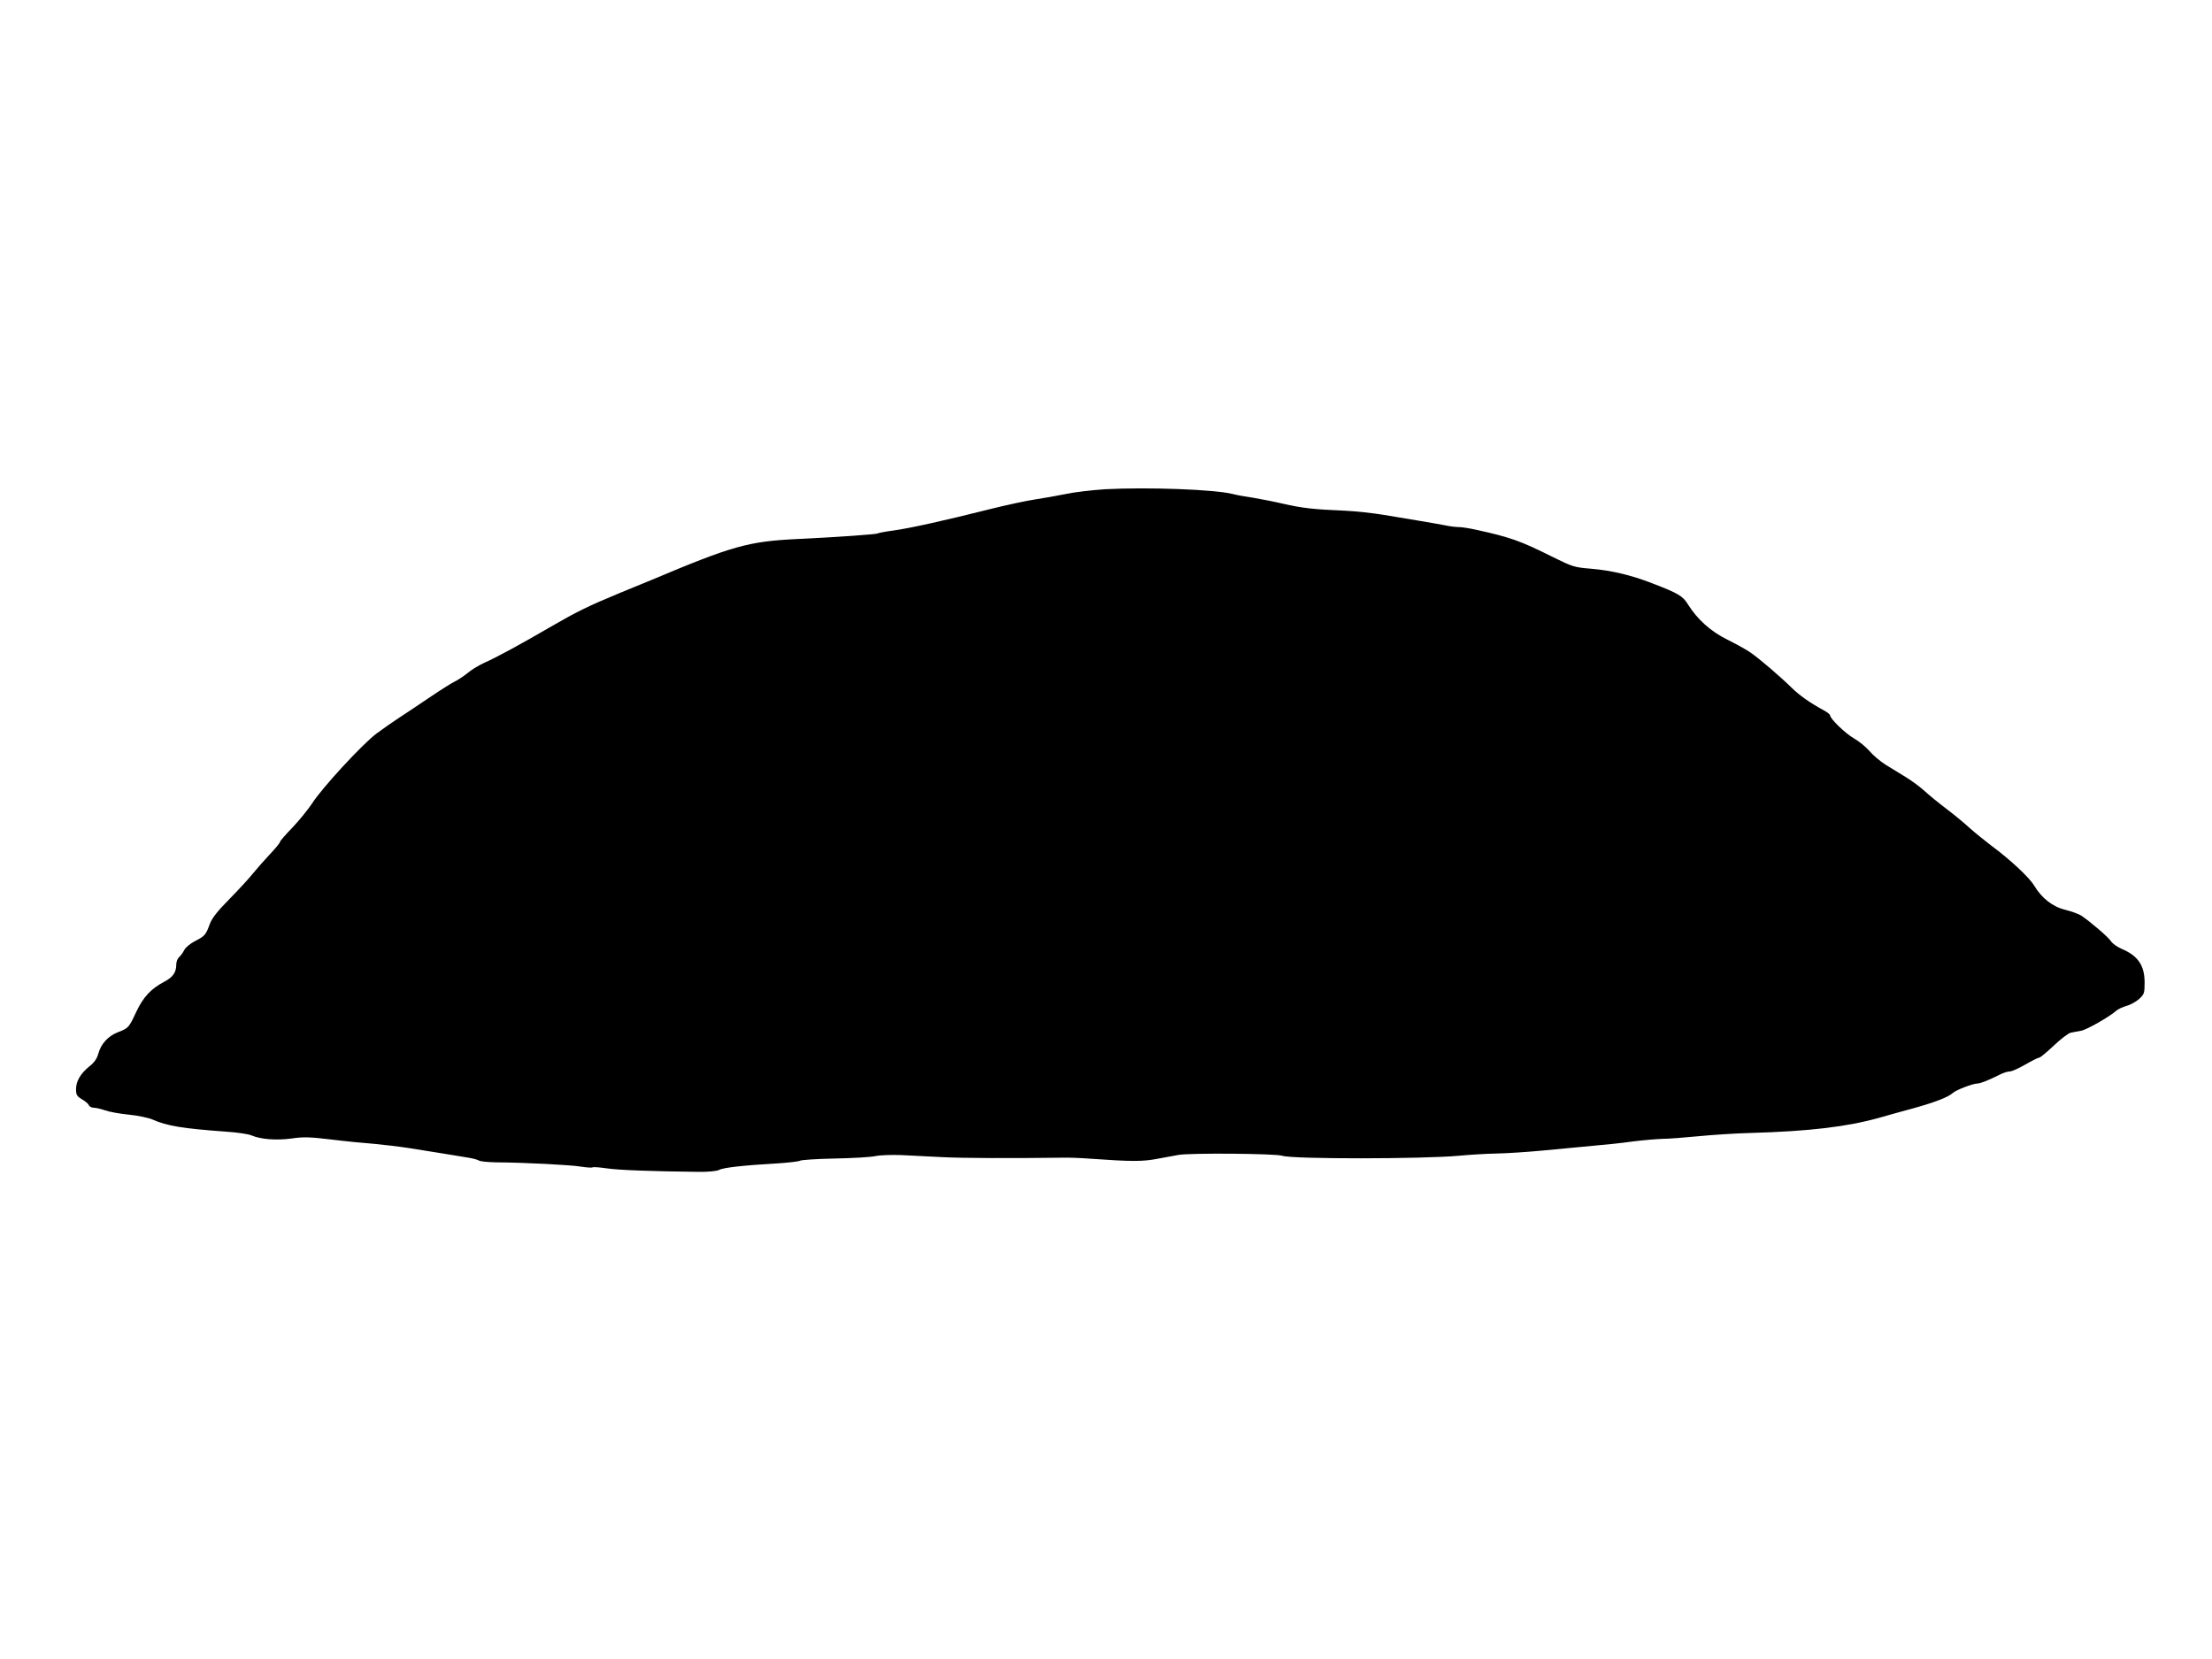 <?xml version="1.0" standalone="no"?>
<!DOCTYPE svg PUBLIC "-//W3C//DTD SVG 20010904//EN"
 "http://www.w3.org/TR/2001/REC-SVG-20010904/DTD/svg10.dtd">
<svg version="1.0" xmlns="http://www.w3.org/2000/svg"
 width="1280pt" height="960pt" viewBox="0 0 1280 960"
 preserveAspectRatio="xMidYMid meet">
<g transform="translate(0,960) scale(0.1,-0.1)"
fill="#000000" stroke="none">
<path d="M6395 6769 c-77 -5 -180 -17 -230 -28 -49 -10 -128 -24 -175 -31 -47
-7 -166 -32 -265 -57 -270 -68 -462 -110 -556 -123 -46 -6 -87 -14 -91 -17
-10 -5 -228 -21 -463 -32 -286 -14 -375 -39 -850 -239 -38 -16 -122 -50 -185
-76 -176 -73 -243 -106 -390 -191 -173 -101 -320 -181 -389 -211 -30 -14 -74
-40 -97 -60 -24 -19 -56 -40 -71 -47 -16 -7 -81 -48 -146 -92 -65 -44 -146
-98 -180 -120 -34 -22 -92 -63 -130 -91 -84 -64 -315 -315 -371 -403 -24 -36
-75 -99 -114 -140 -40 -41 -72 -78 -72 -83 0 -6 -26 -37 -58 -71 -32 -34 -76
-84 -98 -111 -21 -27 -82 -93 -135 -147 -71 -72 -102 -111 -115 -146 -23 -63
-29 -70 -86 -99 -27 -14 -54 -36 -62 -52 -8 -16 -22 -34 -30 -41 -9 -8 -16
-26 -16 -42 0 -46 -19 -73 -68 -99 -79 -42 -122 -88 -164 -176 -42 -91 -45
-94 -108 -118 -55 -22 -96 -67 -111 -123 -8 -29 -23 -51 -51 -73 -52 -42 -78
-86 -78 -133 0 -32 5 -41 34 -58 19 -11 37 -26 40 -34 3 -8 16 -15 28 -15 13
0 42 -7 66 -15 24 -9 86 -20 137 -25 52 -5 114 -18 137 -28 86 -38 173 -52
433 -71 61 -4 124 -14 140 -21 53 -23 145 -30 232 -18 68 10 106 9 230 -6 81
-10 193 -21 248 -25 55 -5 147 -16 205 -25 58 -9 148 -24 200 -32 52 -9 115
-19 140 -23 25 -4 52 -11 60 -16 8 -6 53 -10 100 -11 166 -1 436 -15 493 -25
31 -5 61 -7 66 -4 5 3 42 0 83 -6 67 -10 262 -17 524 -20 64 -1 110 4 125 11
24 14 147 27 339 38 63 4 121 11 128 15 7 5 97 11 200 13 103 2 210 8 237 14
28 6 95 8 150 6 55 -3 163 -8 240 -12 117 -6 401 -7 695 -3 36 1 108 -2 160
-6 239 -17 304 -17 390 0 47 9 101 19 120 22 69 12 563 8 600 -5 58 -20 812
-19 1020 0 63 6 162 12 220 13 58 1 182 9 275 18 94 9 222 21 285 27 63 5 167
16 230 25 63 8 141 14 172 15 32 0 124 7 205 15 82 8 218 17 303 19 346 10
558 36 745 88 39 11 126 36 194 54 130 36 204 65 232 90 19 17 115 54 141 54
18 0 67 20 129 51 20 11 47 19 59 19 12 0 52 18 90 40 38 22 74 40 80 40 6 0
44 31 85 70 40 38 84 71 97 74 12 3 39 7 59 11 32 5 166 81 207 118 10 8 35
20 57 26 22 6 55 24 73 40 30 28 32 34 32 96 0 98 -38 154 -132 194 -26 11
-54 31 -63 45 -16 24 -117 111 -172 148 -14 9 -55 24 -91 33 -75 18 -138 68
-182 142 -28 46 -140 151 -245 228 -37 28 -95 75 -129 105 -33 31 -95 81 -136
112 -41 31 -95 75 -120 98 -25 23 -74 60 -110 82 -36 22 -90 55 -119 73 -30
19 -72 54 -93 79 -21 24 -62 58 -91 74 -49 28 -137 113 -137 133 0 5 -17 18
-37 29 -80 43 -141 87 -184 129 -63 62 -189 171 -241 206 -23 16 -83 49 -133
74 -97 48 -173 117 -227 203 -31 50 -55 64 -208 123 -121 47 -235 74 -353 84
-97 8 -107 11 -222 68 -186 93 -245 114 -441 157 -40 9 -85 16 -102 16 -17 0
-52 4 -79 10 -26 5 -93 17 -148 26 -55 9 -149 25 -210 35 -60 10 -162 21 -225
24 -176 7 -246 15 -355 40 -55 13 -134 28 -175 35 -41 6 -93 15 -115 21 -104
27 -493 41 -740 28z"/>
</g>
</svg>
